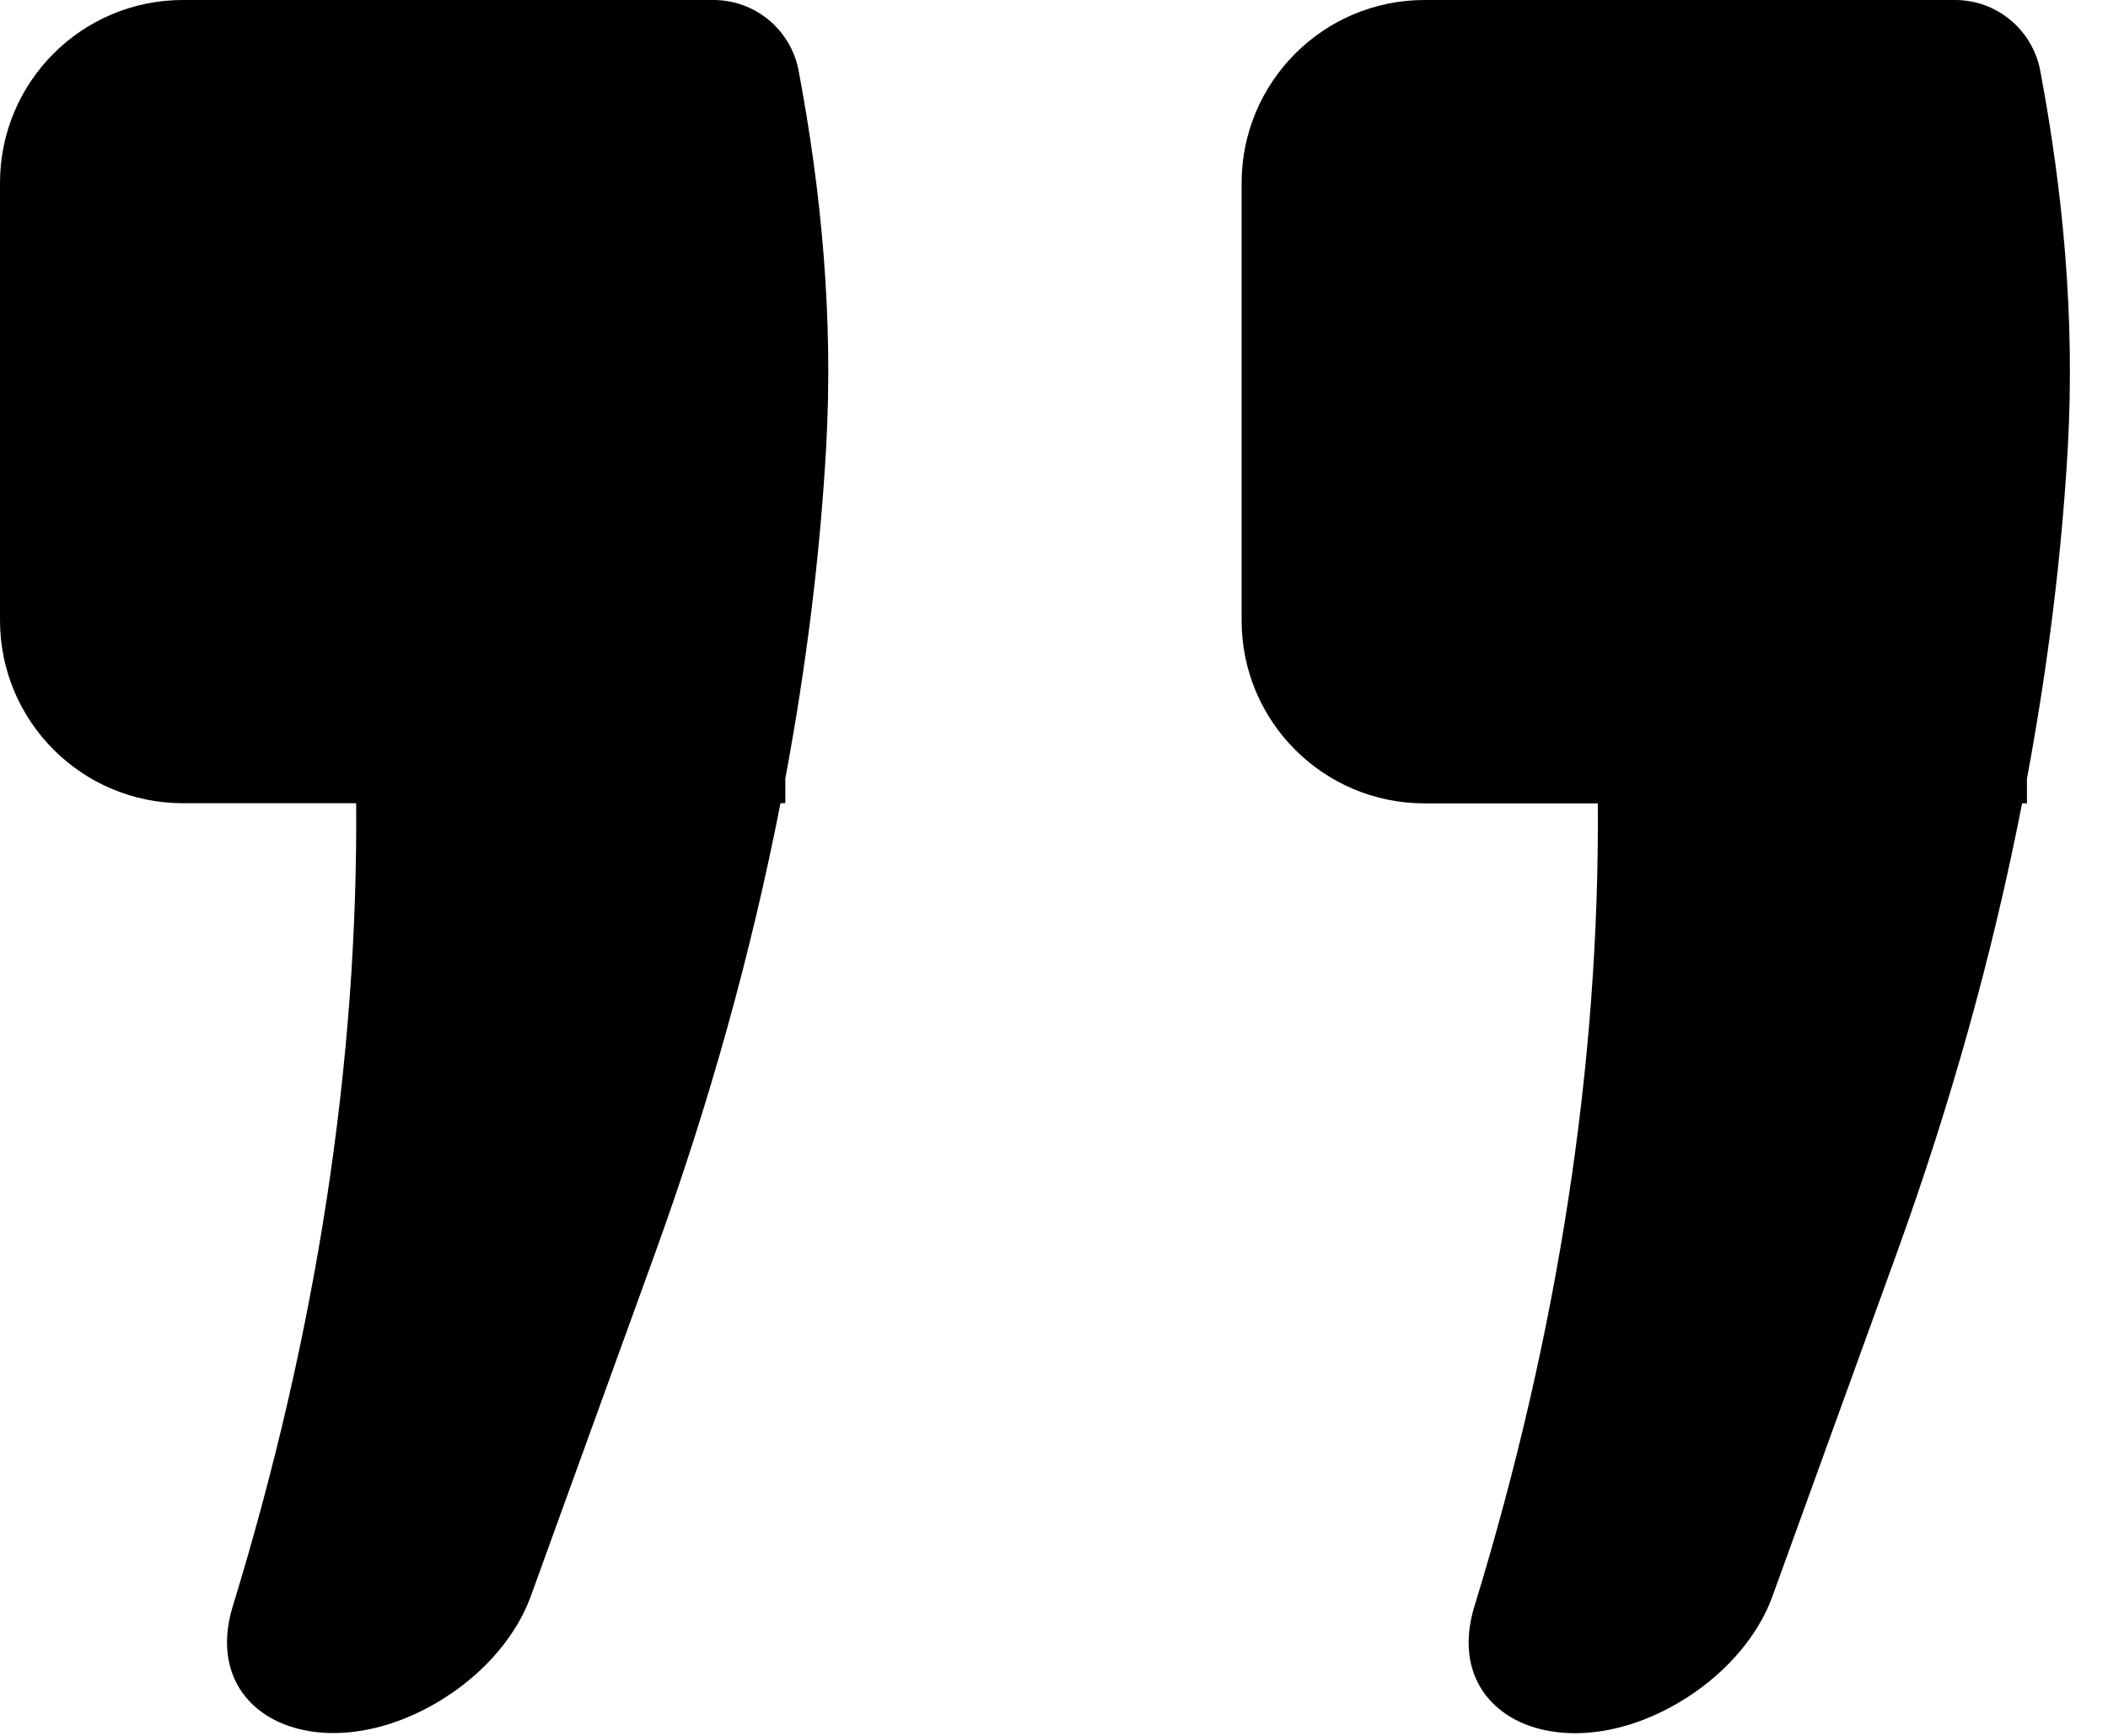 <?xml version="1.0" encoding="UTF-8"?>
<svg xmlns="http://www.w3.org/2000/svg" width="51" height="42" viewBox="0 0 51 42" fill="none">
  <path d="M49.36 1.707C49.172 0.719 48.309 0 47.301 0H34.465C32.02 0 30.039 1.984 30.039 4.43V15.012C30.039 17.457 32.02 19.438 34.465 19.438H38.657C38.703 25.691 37.707 32.227 35.672 38.864C34.828 41.621 37.942 42.938 40.848 41.051C41.809 40.426 42.543 39.551 42.875 38.641L45.887 30.328C47.211 26.672 48.219 23.035 48.922 19.437H49.039V18.84C49.543 16.137 49.879 13.457 50.028 10.82C50.203 7.664 49.91 4.633 49.36 1.707Z" fill="black"></path>
  <path d="M19.321 1.707C19.133 0.719 18.27 0 17.262 0H4.426C1.981 0 0 1.98 0 4.426V15.008C0 17.453 1.981 19.434 4.426 19.434H8.617C8.664 25.688 7.668 32.223 5.633 38.86C4.789 41.617 7.903 42.934 10.809 41.047C11.77 40.422 12.504 39.547 12.836 38.637L15.848 30.324C17.172 26.668 18.18 23.031 18.883 19.433H19V18.836C19.504 16.133 19.84 13.453 19.988 10.816C20.164 7.664 19.871 4.633 19.321 1.707Z" fill="black"></path>
</svg>
